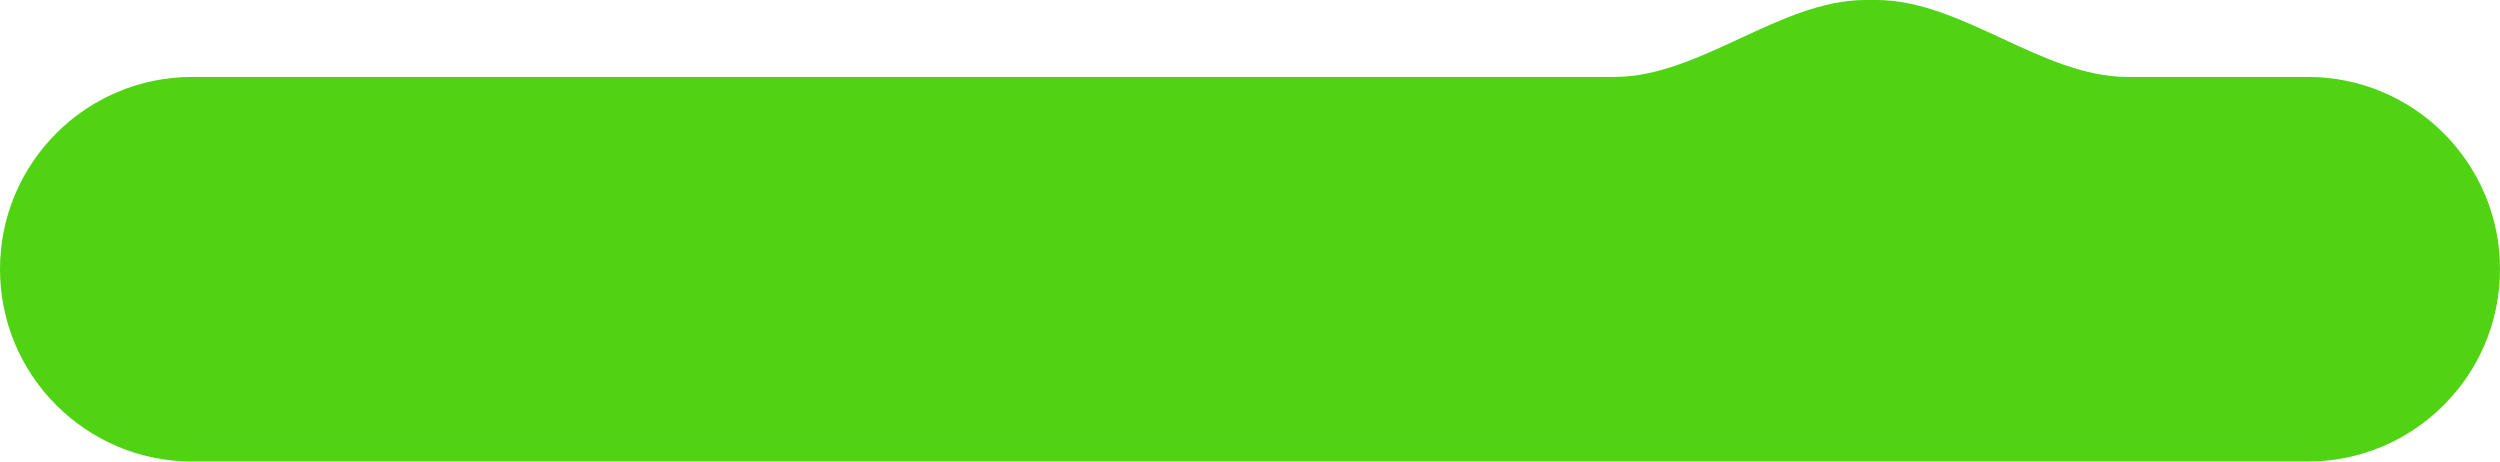 <svg width="325" height="60" viewBox="0 0 325 60" fill="none" xmlns="http://www.w3.org/2000/svg">
<path d="M25 60C11.193 60 0 48.807 0 35C0 21.193 11.193 10 25 10H209.888C220.955 10 231.433 3.29046e-06 242.5 0H243.951C255.018 0 265.496 10 276.563 10H300C313.807 10 325 21.193 325 35C325 48.807 313.807 60 300 60H25Z" fill="#50D313"/>
</svg>
